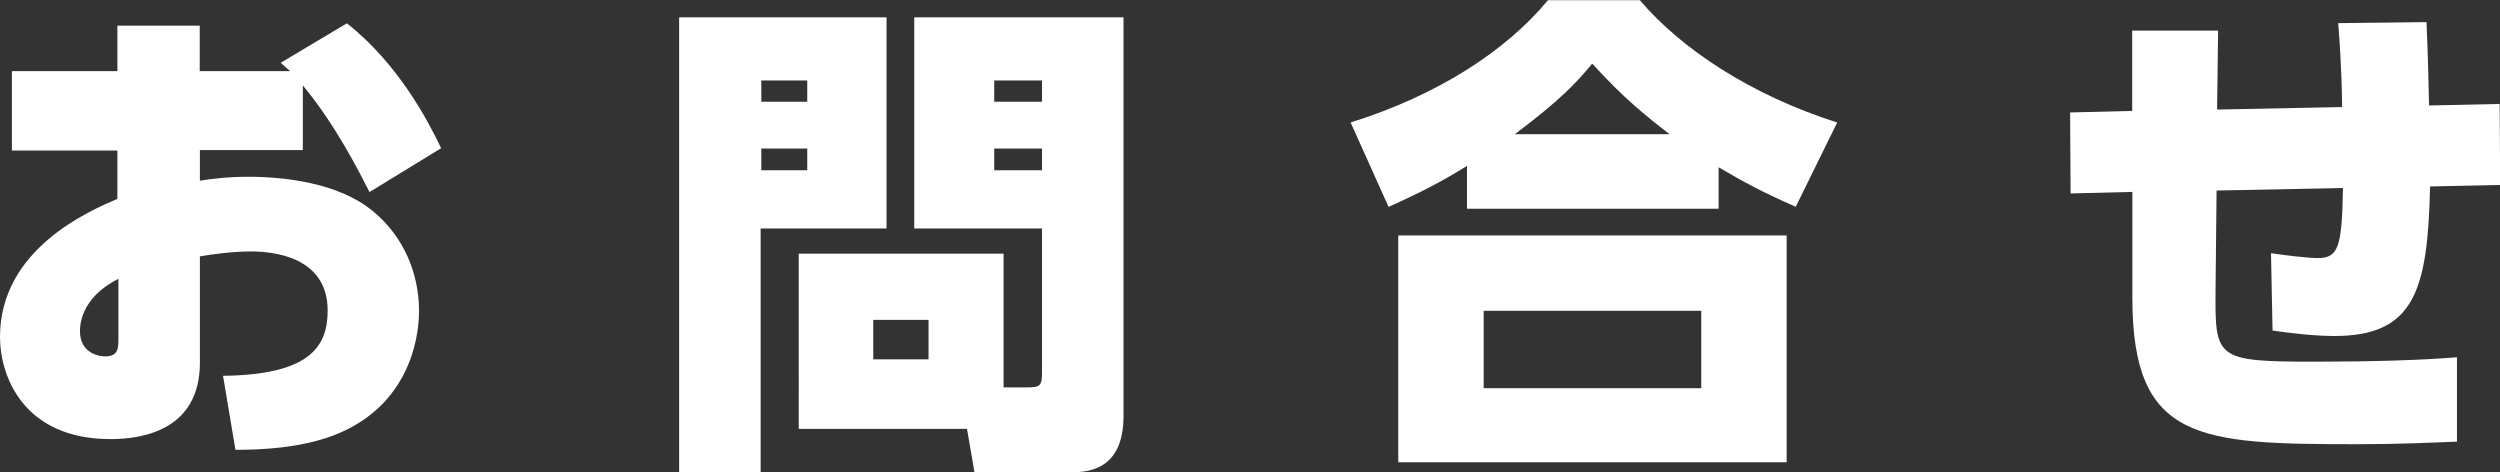 <?xml version="1.0" encoding="UTF-8"?>
<svg id="CONSEPT" xmlns="http://www.w3.org/2000/svg" viewBox="0 0 146.95 27.76">
  <rect x="0" y="0" width="146.95" height="27.76" fill="#333333" stroke="none"/>
  <defs>
    <style>
      .cls-1 {
        fill: #fff;
      }
    </style>
  </defs>
  <path class="cls-1" d="M17.81,8.82h-6.06v1.8c.58-.09,1.6-.23,2.84-.23,2.03,0,5.28,.32,7.34,2.03,1.8,1.48,2.7,3.65,2.7,5.86,0,1.88-.75,5.48-4.67,7.17-2.15,.93-4.84,.99-6.12,.99l-.73-4.35c5.05-.06,6.15-1.68,6.15-3.83,0-3.22-3.28-3.48-4.52-3.48-1.07,0-2.32,.17-2.99,.29v6.24c0,3.92-3.28,4.5-5.25,4.5-5.13,0-6.5-3.71-6.5-6,0-5.16,5.22-7.4,6.9-8.12v-2.84H.7V4.18H6.9V1.51h4.84v2.67h5.31c-.2-.17-.26-.23-.55-.49l3.89-2.32c3.02,2.38,4.76,5.71,5.54,7.34l-4.21,2.58c-.58-1.13-1.97-3.92-3.92-6.27v3.8Zm-10.85,7.57c-2.26,1.13-2.26,2.81-2.26,3.08,0,1.3,1.13,1.48,1.48,1.48,.78,0,.78-.49,.78-1.07v-3.48Z"/>
  <path class="cls-1" d="M39.93,1.02h12.18V13.43h-7.4v14.33h-4.79V1.02Zm4.82,3.71v1.25h2.7v-1.25h-2.7Zm0,4v1.28h2.7v-1.28h-2.7Zm14.24,14.04h1.42c.75,0,.84-.12,.84-.9V13.43h-7.51V1.02h12.3V24.45c0,3.05-1.91,3.31-3.05,3.31h-5.71l-.44-2.55h-9.89V14.91h12.04v7.86Zm-7.66-3.97v2.32h3.25v-2.32h-3.25Zm7.11-14.07v1.25h2.81v-1.25h-2.81Zm0,4v1.28h2.81v-1.28h-2.81Z"/>
  <path class="cls-1" d="M105.54,12.15c-2.03-.9-2.99-1.42-4.52-2.32v2.44h-14.79v-2.52c-1.36,.84-2.47,1.45-4.61,2.41l-2.23-4.96c5.11-1.6,9.14-4.21,11.6-7.19h5.4c2.41,2.84,6.5,5.57,11.6,7.19l-2.44,4.96Zm-.52,1.68v13.34h-22.83V13.84h22.83Zm-5.02,4.44h-12.79v4.55h12.79v-4.55Zm-1.86-10.38c-1.39-1.07-2.67-2.09-4.55-4.15-.99,1.19-1.86,2.12-4.55,4.15h9.11Z"/>
  <path class="cls-1" d="M137.67,6.29c-.03-2.44-.17-4.18-.23-4.93l5.19-.06c.09,2.03,.12,3.63,.15,4.9l4.15-.09,.03,4.76-4.12,.09c-.14,6.09-.9,8.79-5.63,8.79-1.19,0-2.58-.17-3.63-.32l-.09-4.55c.75,.12,2.17,.29,2.75,.29,1.22,0,1.42-.67,1.48-4.12l-7.43,.15-.06,5.8c-.03,4.09-.03,4.26,5.86,4.26,3.34,0,6.27-.09,8.33-.26v4.96c-1.51,.06-3.51,.15-5.74,.15-9.43,0-13.34-.15-13.34-8.62v-6.21l-3.63,.09-.03-4.76,3.65-.09V1.8h5.05l-.06,4.64,7.34-.15Z"/>
</svg>